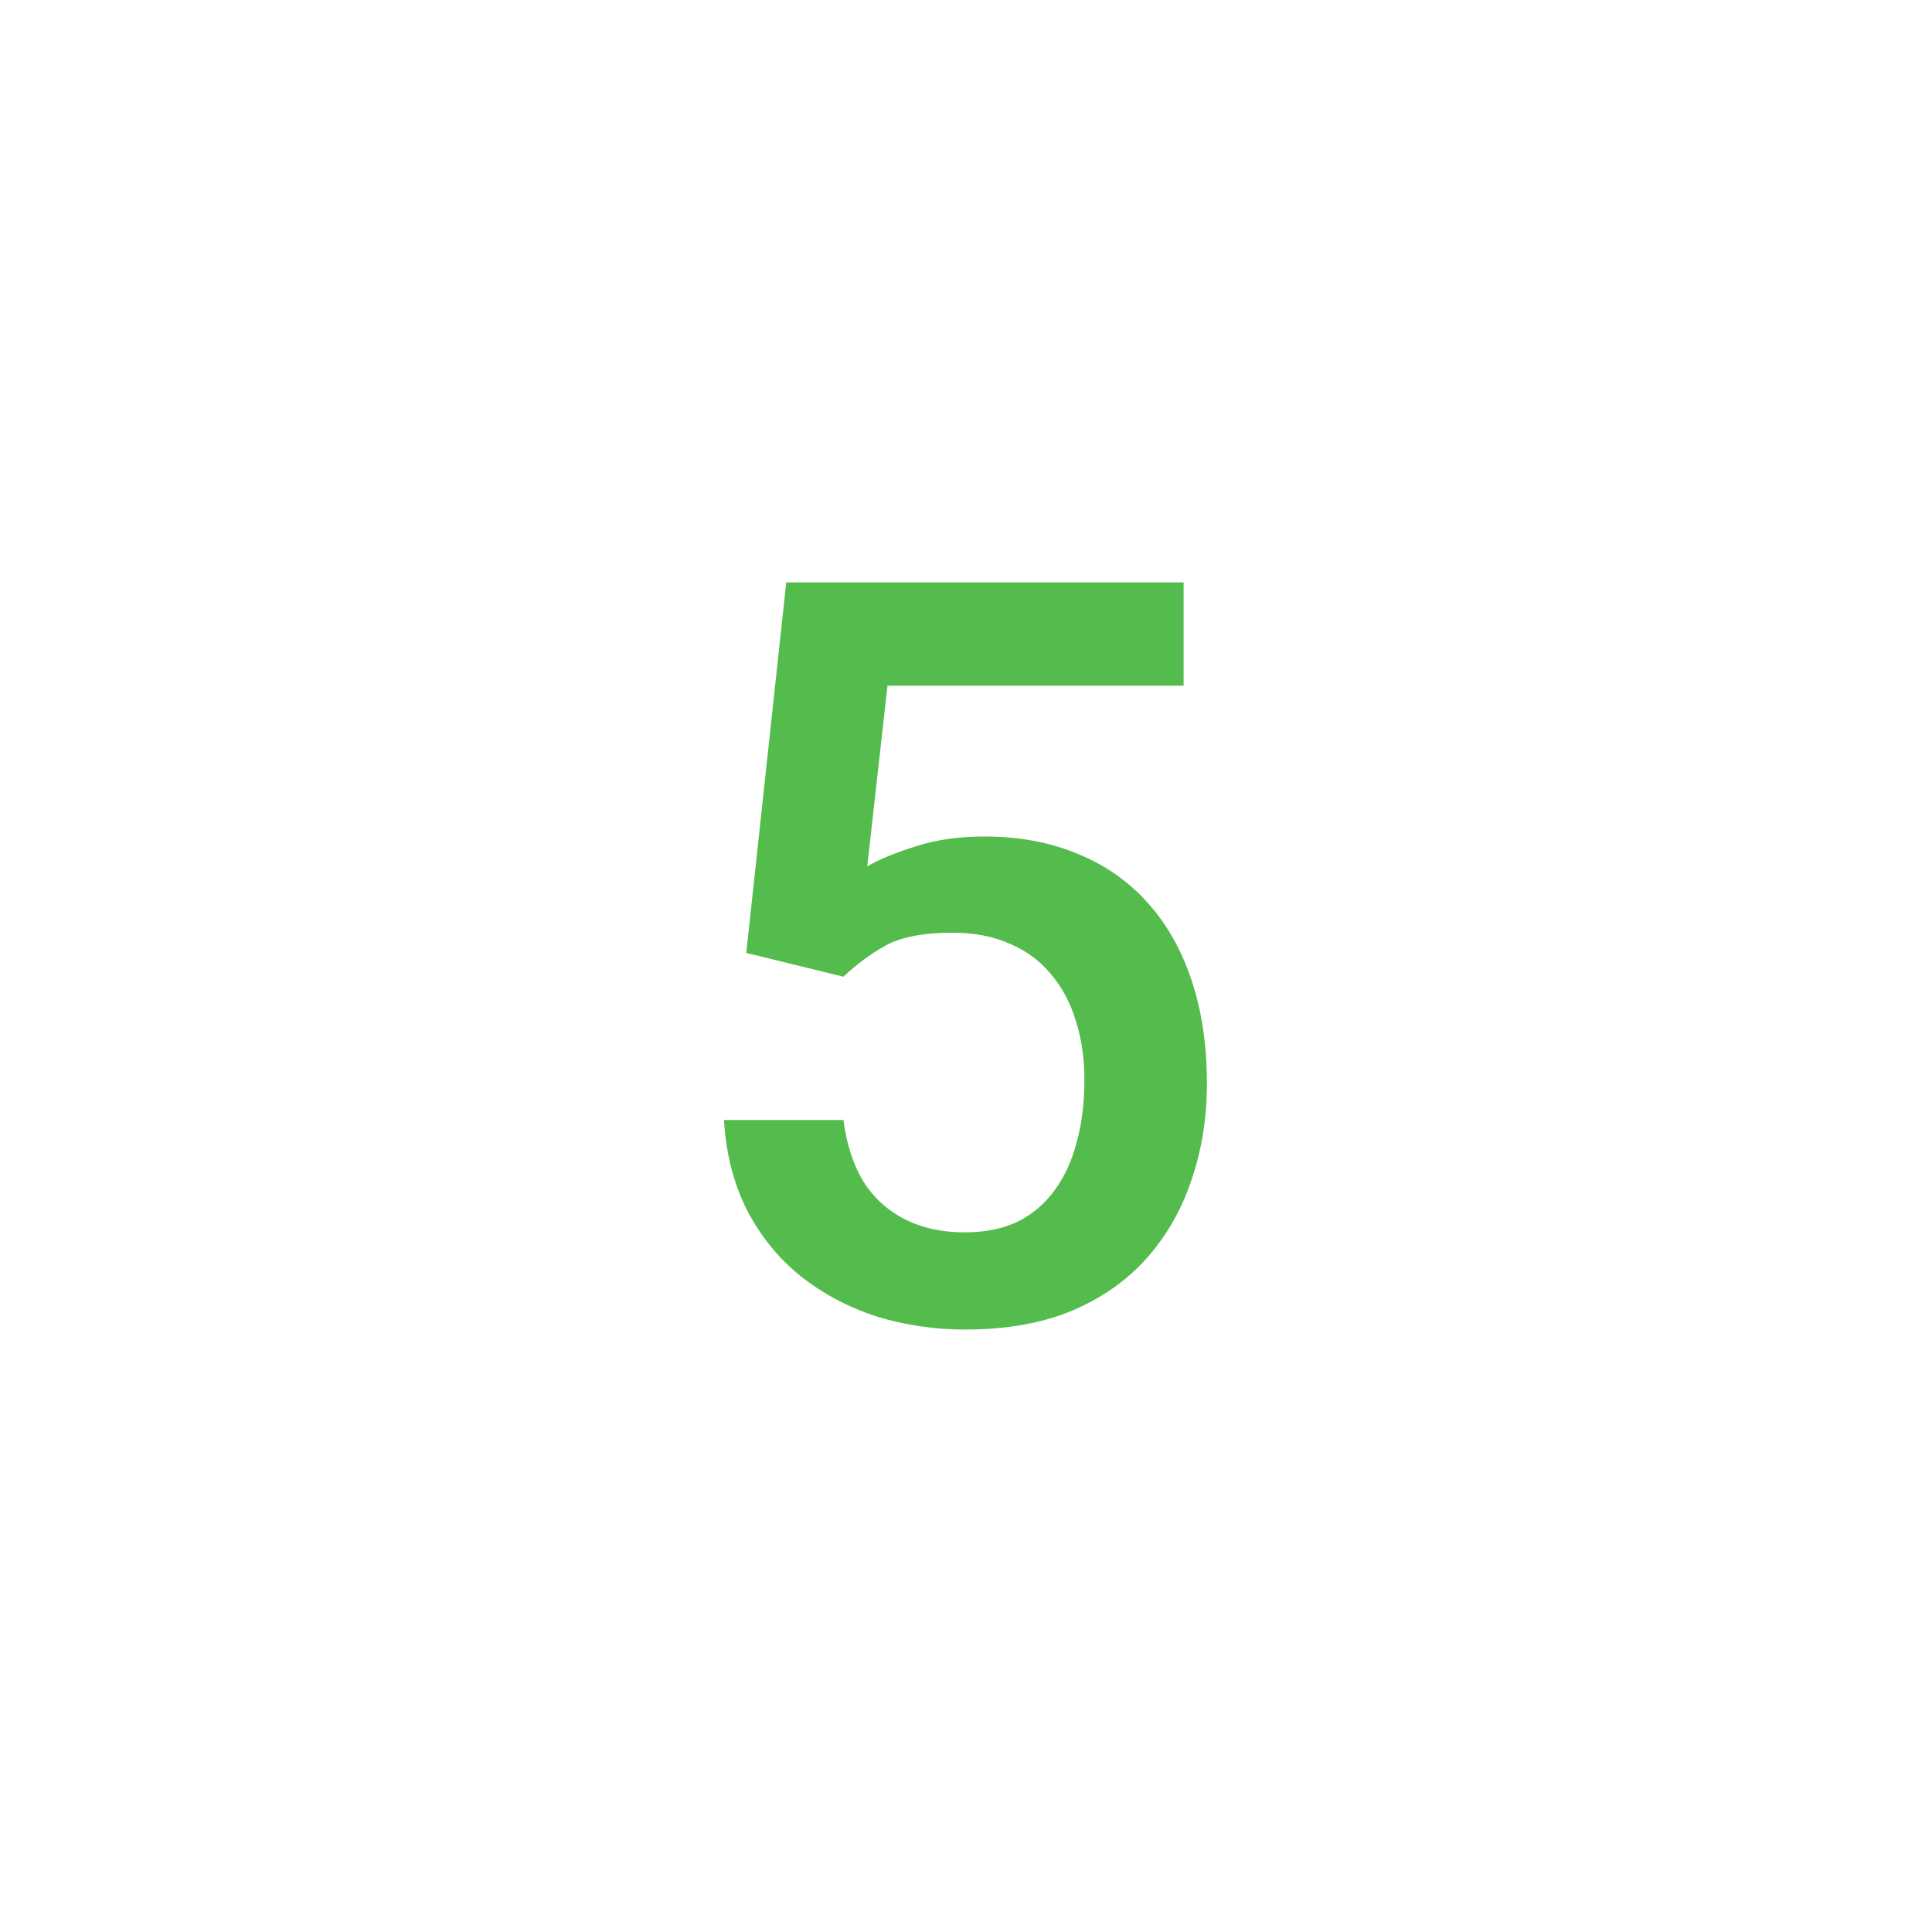 <?xml version="1.0" encoding="UTF-8"?> <svg xmlns="http://www.w3.org/2000/svg" width="82" height="82" viewBox="0 0 82 82" fill="none"><rect width="82" height="82" fill="white"></rect><path d="M35.799 41.455L31.674 40.445L33.371 24.719H50.236V29.102H37.668L36.809 36.772C37.296 36.485 37.969 36.206 38.828 35.934C39.688 35.647 40.669 35.504 41.772 35.504C43.247 35.504 44.565 35.747 45.725 36.234C46.899 36.707 47.895 37.402 48.711 38.318C49.527 39.221 50.15 40.324 50.58 41.627C51.01 42.916 51.225 44.37 51.225 45.988C51.225 47.435 51.01 48.788 50.58 50.049C50.165 51.309 49.535 52.419 48.69 53.379C47.844 54.339 46.777 55.09 45.488 55.635C44.214 56.165 42.703 56.43 40.955 56.43C39.652 56.43 38.398 56.243 37.195 55.871C36.007 55.484 34.94 54.919 33.994 54.174C33.049 53.415 32.29 52.484 31.717 51.381C31.144 50.264 30.814 48.982 30.729 47.535H35.799C35.928 48.552 36.207 49.419 36.637 50.135C37.081 50.837 37.668 51.374 38.398 51.746C39.129 52.118 39.974 52.305 40.934 52.305C41.807 52.305 42.559 52.154 43.19 51.853C43.82 51.538 44.342 51.094 44.758 50.522C45.188 49.934 45.503 49.247 45.703 48.459C45.918 47.671 46.025 46.797 46.025 45.838C46.025 44.921 45.904 44.083 45.66 43.324C45.431 42.565 45.08 41.906 44.607 41.348C44.149 40.789 43.569 40.359 42.867 40.059C42.165 39.743 41.356 39.586 40.44 39.586C39.208 39.586 38.262 39.765 37.603 40.123C36.959 40.481 36.357 40.925 35.799 41.455Z" fill="#54BC4C"></path></svg> 